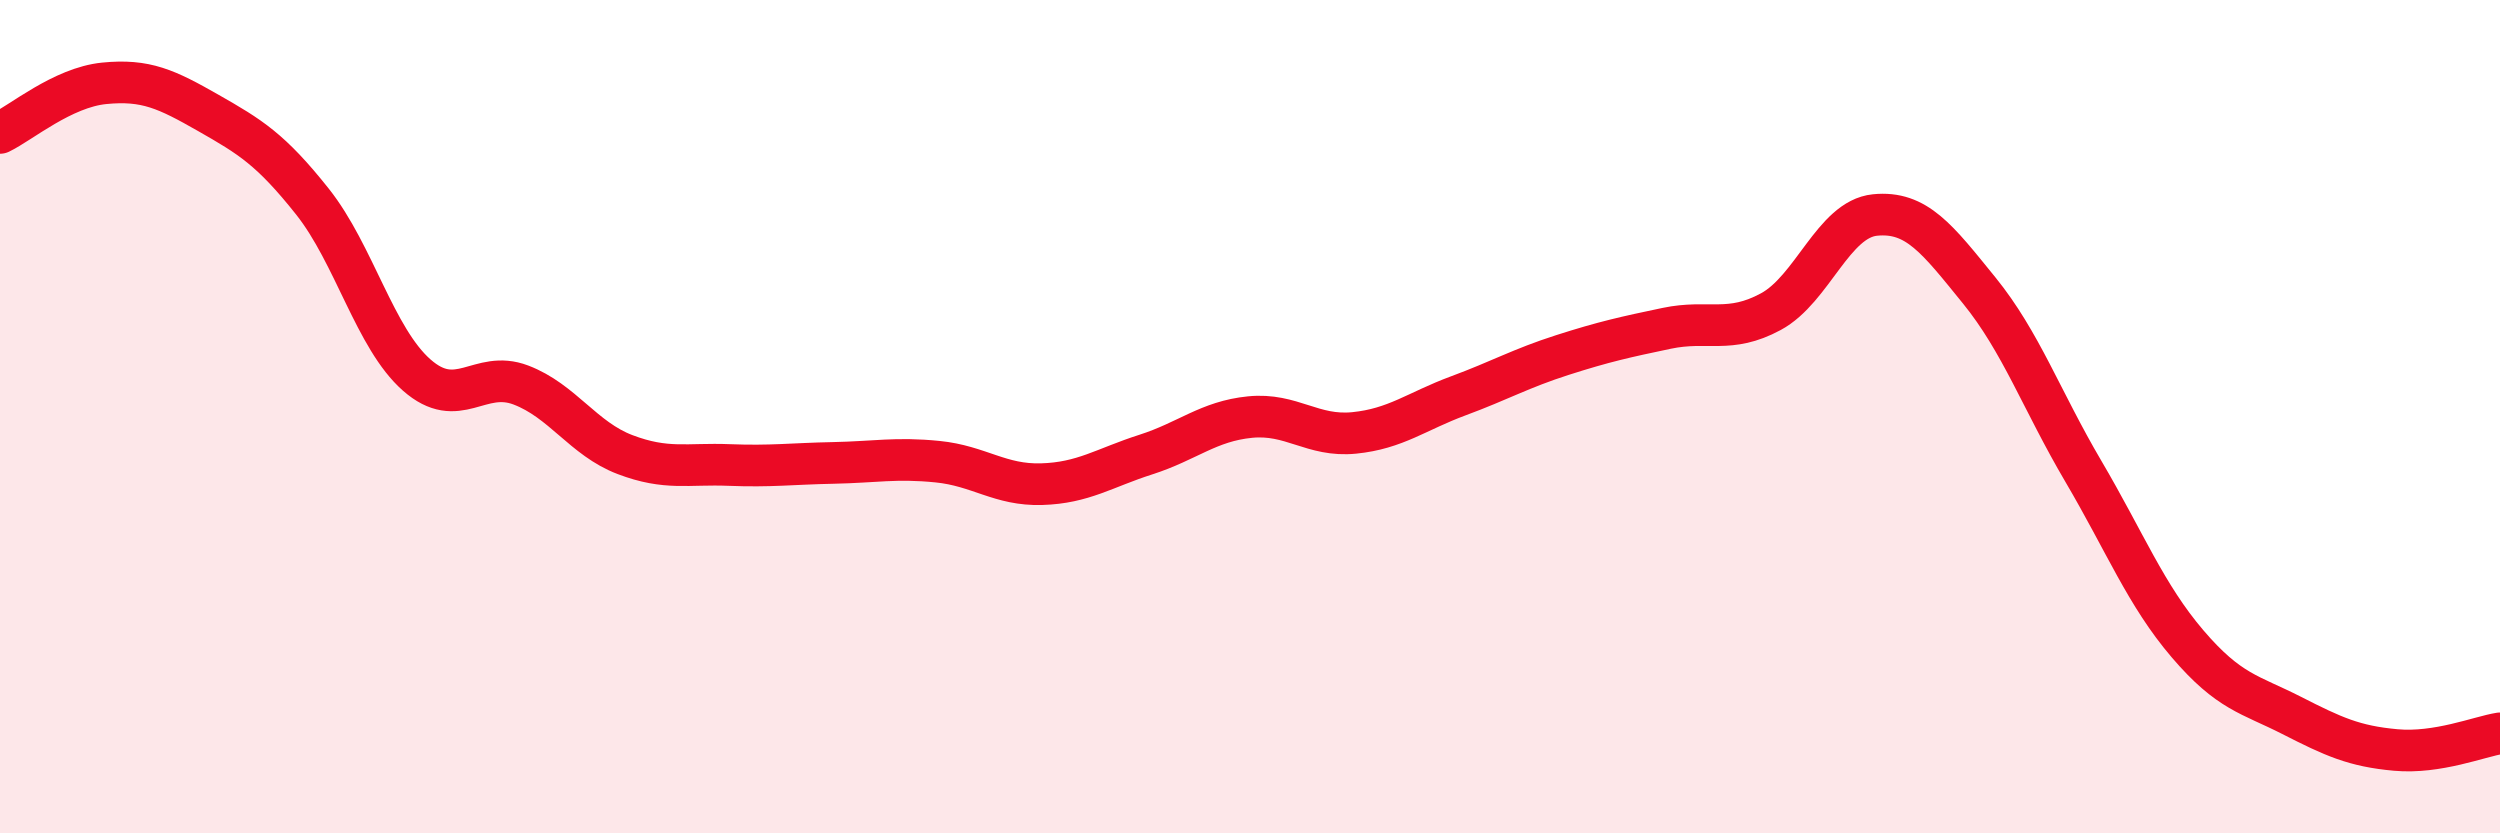 
    <svg width="60" height="20" viewBox="0 0 60 20" xmlns="http://www.w3.org/2000/svg">
      <path
        d="M 0,3.19 C 0.5,2.95 1.5,2.1 2.5,2 C 3.5,1.9 4,2.14 5,2.71 C 6,3.28 6.5,3.58 7.5,4.84 C 8.5,6.1 9,8.12 10,9 C 11,9.88 11.5,8.86 12.5,9.24 C 13.5,9.62 14,10.53 15,10.91 C 16,11.29 16.5,11.12 17.5,11.16 C 18.5,11.2 19,11.13 20,11.11 C 21,11.09 21.5,10.98 22.5,11.08 C 23.5,11.18 24,11.65 25,11.62 C 26,11.59 26.5,11.23 27.5,10.91 C 28.5,10.59 29,10.11 30,10.01 C 31,9.91 31.5,10.49 32.5,10.39 C 33.5,10.29 34,9.87 35,9.5 C 36,9.13 36.5,8.84 37.5,8.52 C 38.5,8.2 39,8.09 40,7.88 C 41,7.67 41.5,8.02 42.5,7.48 C 43.5,6.94 44,5.26 45,5.16 C 46,5.06 46.5,5.74 47.5,6.97 C 48.5,8.2 49,9.61 50,11.31 C 51,13.01 51.5,14.28 52.5,15.45 C 53.5,16.62 54,16.66 55,17.17 C 56,17.68 56.5,17.91 57.5,18 C 58.5,18.09 59.5,17.68 60,17.6L60 20L0 20Z"
        fill="#EB0A25"
        opacity="0.1"
        stroke-linecap="round"
        stroke-linejoin="round"
      />
      <path
        d="M 0,3.19 C 0.5,2.95 1.5,2.1 2.5,2 C 3.5,1.9 4,2.14 5,2.71 C 6,3.28 6.5,3.58 7.5,4.84 C 8.5,6.1 9,8.12 10,9 C 11,9.88 11.5,8.86 12.5,9.24 C 13.5,9.62 14,10.53 15,10.91 C 16,11.29 16.5,11.12 17.5,11.16 C 18.5,11.2 19,11.13 20,11.11 C 21,11.09 21.5,10.98 22.5,11.08 C 23.5,11.18 24,11.65 25,11.62 C 26,11.59 26.5,11.23 27.5,10.91 C 28.5,10.59 29,10.11 30,10.01 C 31,9.91 31.5,10.49 32.5,10.39 C 33.5,10.29 34,9.87 35,9.5 C 36,9.13 36.5,8.84 37.5,8.52 C 38.5,8.2 39,8.09 40,7.88 C 41,7.67 41.5,8.02 42.5,7.48 C 43.5,6.94 44,5.26 45,5.16 C 46,5.06 46.5,5.74 47.5,6.97 C 48.5,8.2 49,9.61 50,11.31 C 51,13.01 51.5,14.28 52.5,15.45 C 53.5,16.62 54,16.66 55,17.17 C 56,17.68 56.5,17.91 57.5,18 C 58.5,18.09 59.5,17.68 60,17.6"
        stroke="#EB0A25"
        stroke-width="1"
        fill="none"
        stroke-linecap="round"
        stroke-linejoin="round"
      />
    </svg>
  